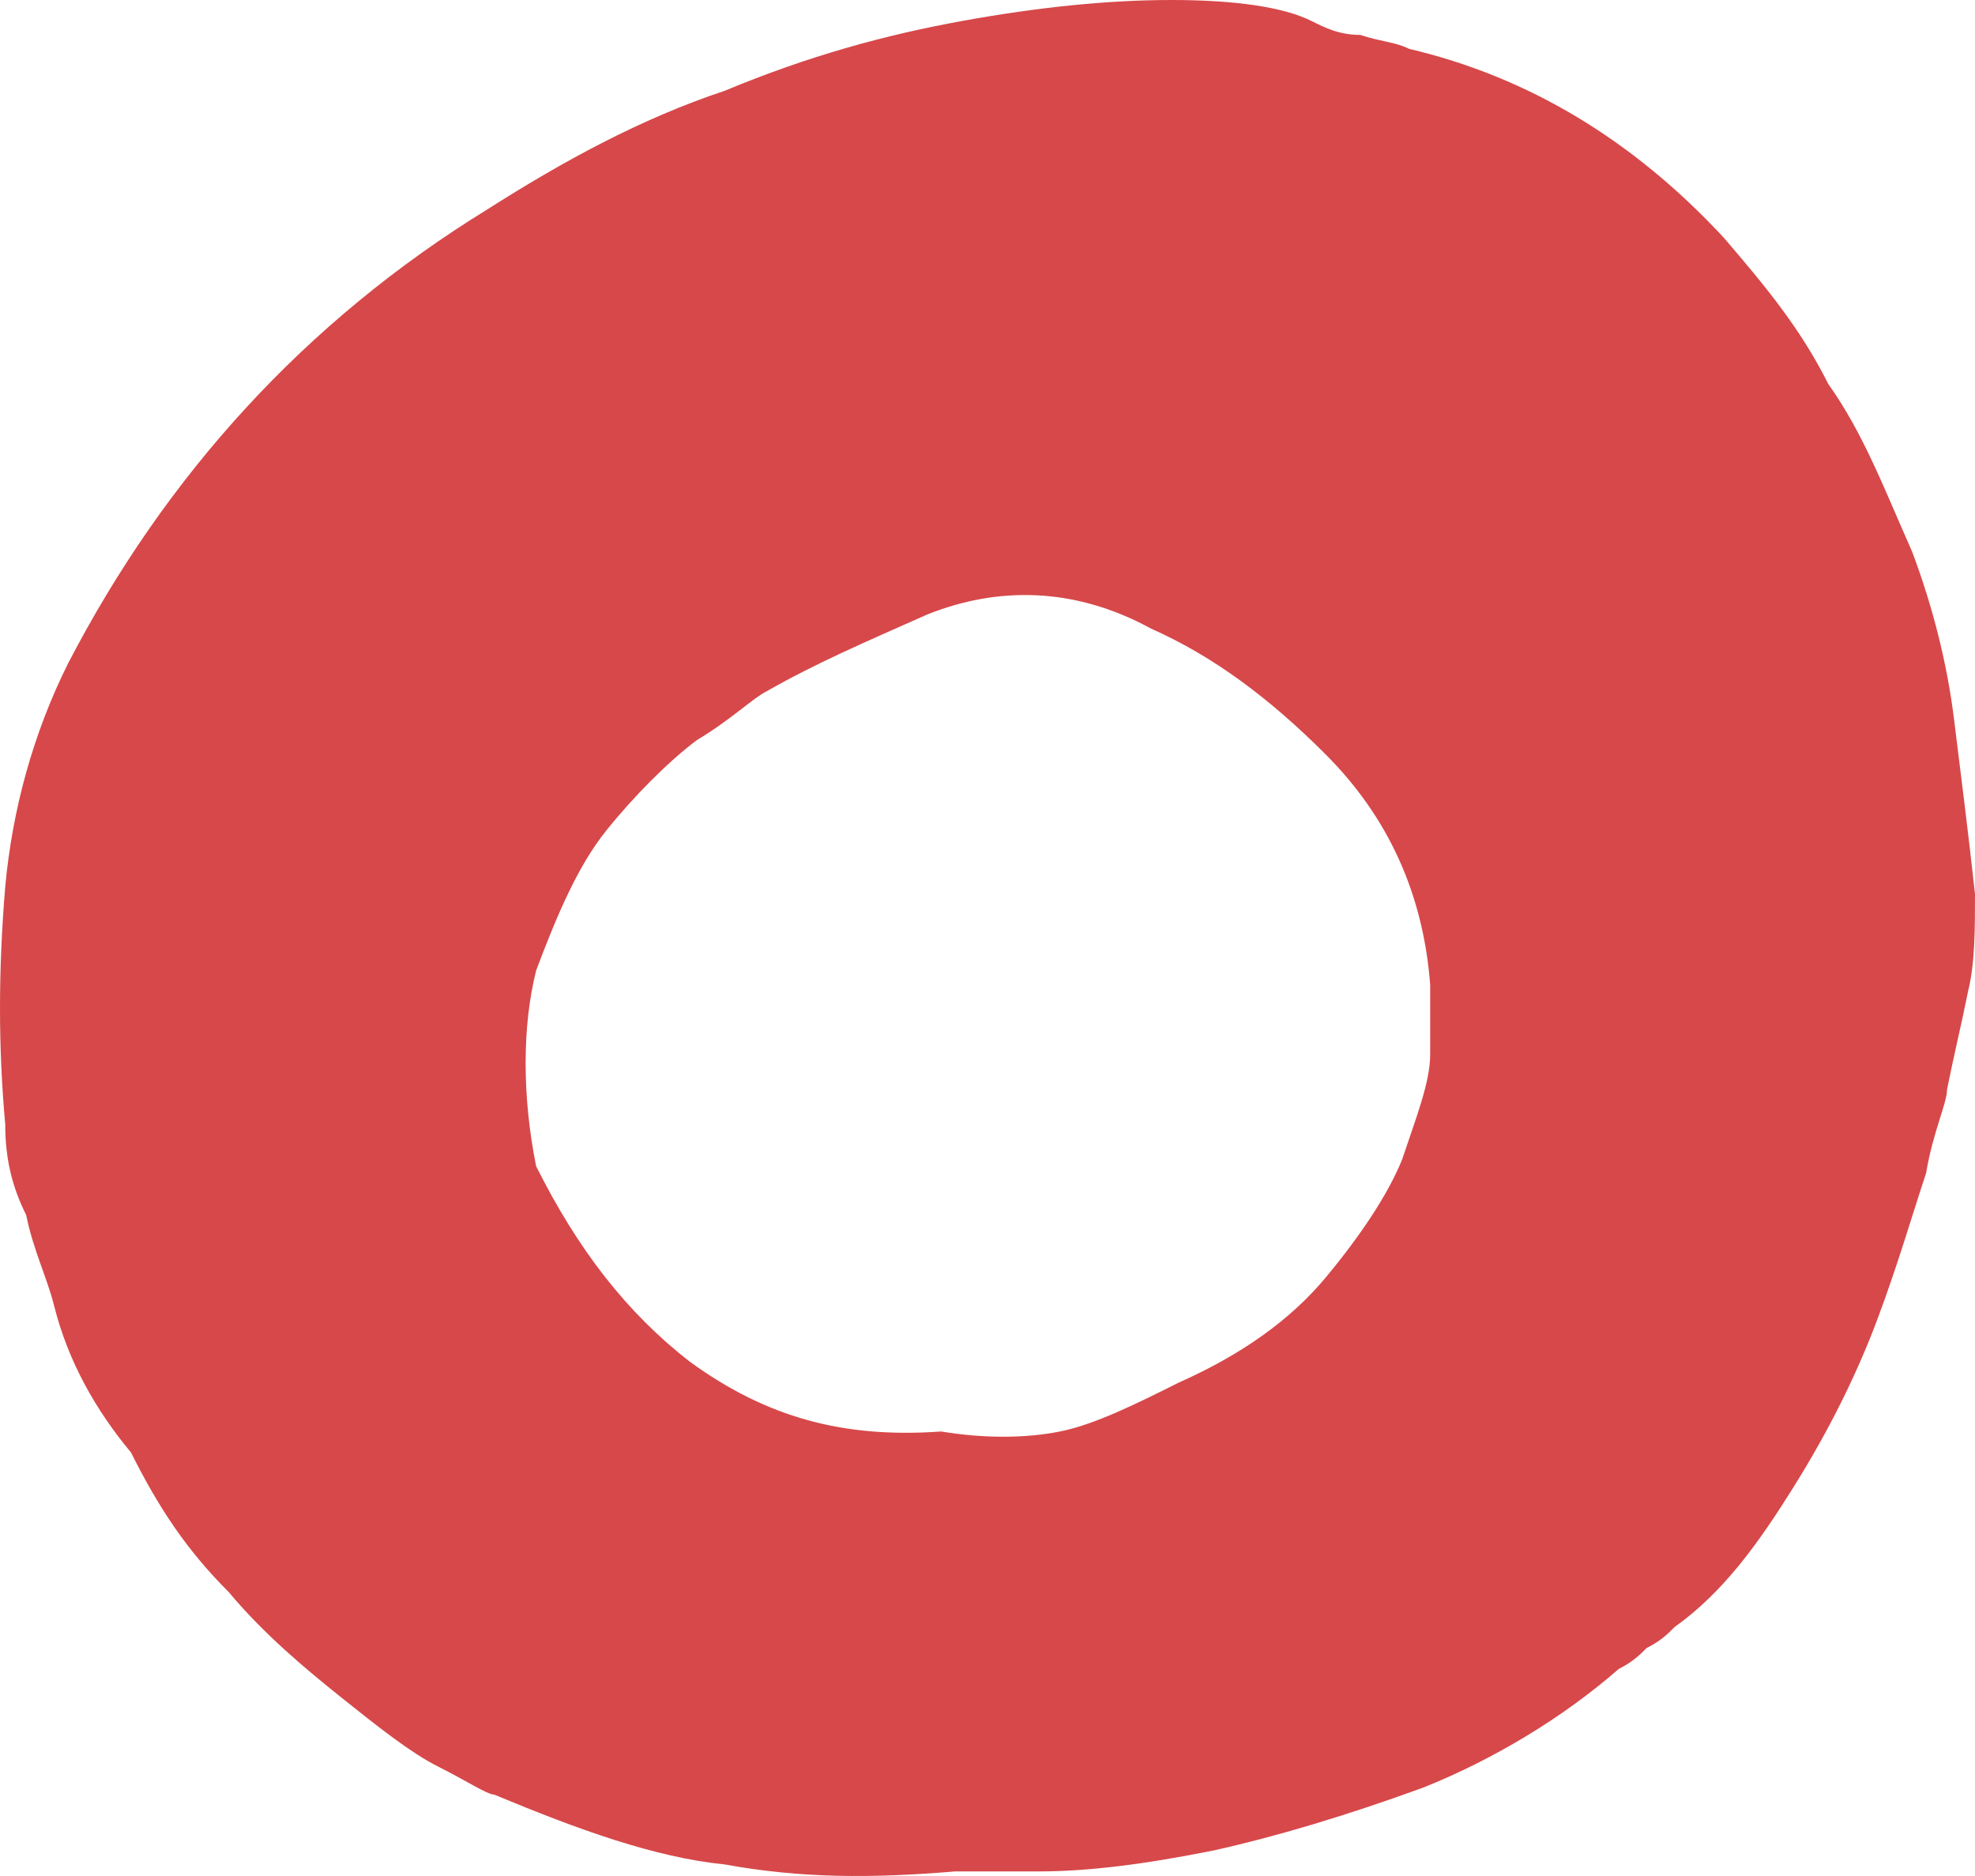 <?xml version="1.0" encoding="UTF-8"?> <svg xmlns="http://www.w3.org/2000/svg" width="160" height="152" viewBox="0 0 160 152" fill="none"> <path d="M77.383 151.628C70.592 152.194 64.934 152.194 58.709 151.063C53.05 150.497 46.826 148.234 40.035 145.405C39.469 145.405 37.772 144.273 35.508 143.142C33.245 142.01 30.416 139.747 27.586 137.484C24.757 135.221 21.362 132.392 18.532 128.997C15.137 125.603 12.874 122.208 10.61 117.682C7.781 114.287 5.517 110.327 4.386 105.8C3.82 103.537 2.688 101.274 2.122 98.445C0.99 96.182 0.424 93.919 0.424 91.09C-0.141 84.867 -0.141 78.643 0.424 71.854C0.99 65.63 2.688 59.407 5.517 53.749C13.439 38.473 24.757 26.026 39.469 16.973C45.694 13.013 51.919 9.618 58.709 7.355C65.5 4.526 71.724 2.829 77.949 1.697C84.173 0.566 89.832 0 94.925 0C100.018 0 103.979 0.566 106.242 1.697C107.374 2.263 108.506 2.829 110.203 2.829C111.901 3.395 113.033 3.395 114.164 3.96C123.784 6.224 132.272 11.316 139.629 19.236C143.024 23.197 145.853 26.591 148.117 31.118C150.946 35.078 152.644 39.605 154.907 44.697C156.605 49.223 157.736 53.749 158.302 58.275C158.868 62.801 159.434 67.328 160 72.419C160 75.248 160 78.077 159.434 80.34C158.868 83.169 158.302 85.432 157.737 88.261C157.737 89.393 156.605 91.656 156.039 95.051C154.907 98.445 153.775 102.406 152.078 106.932C150.38 111.458 148.117 115.984 145.287 120.511C142.458 125.037 139.629 128.997 135.667 131.826C135.102 132.392 134.536 132.958 133.404 133.524C132.838 134.089 132.272 134.655 131.141 135.221C126.614 139.181 120.955 142.576 115.296 144.839C109.072 147.102 103.413 148.799 98.32 149.931C92.661 151.063 88.135 151.628 84.173 151.628C79.646 151.628 77.949 151.628 77.383 151.628ZM76.251 115.984C79.646 116.55 83.042 116.55 85.871 115.984C88.7 115.419 92.096 113.721 95.491 112.024C100.584 109.761 104.545 106.932 107.374 103.537C110.203 100.143 112.467 96.748 113.599 93.919C114.73 90.524 115.862 87.695 115.862 85.432C115.862 82.603 115.862 80.906 115.862 79.775C115.296 72.419 112.467 66.196 107.374 61.104C102.847 56.578 98.32 53.183 93.227 50.92C87.003 47.525 80.778 47.525 75.119 49.788C70.027 52.051 66.065 53.749 62.104 56.012C60.972 56.578 59.275 58.275 56.446 59.972C54.182 61.67 51.353 64.499 49.089 67.328C46.826 70.156 45.128 74.117 43.431 78.643C42.299 83.169 42.299 88.827 43.431 94.485C46.826 101.274 50.787 106.366 55.88 110.327C62.104 114.853 68.329 116.55 76.251 115.984Z" fill="#D7484A"></path> </svg> 
